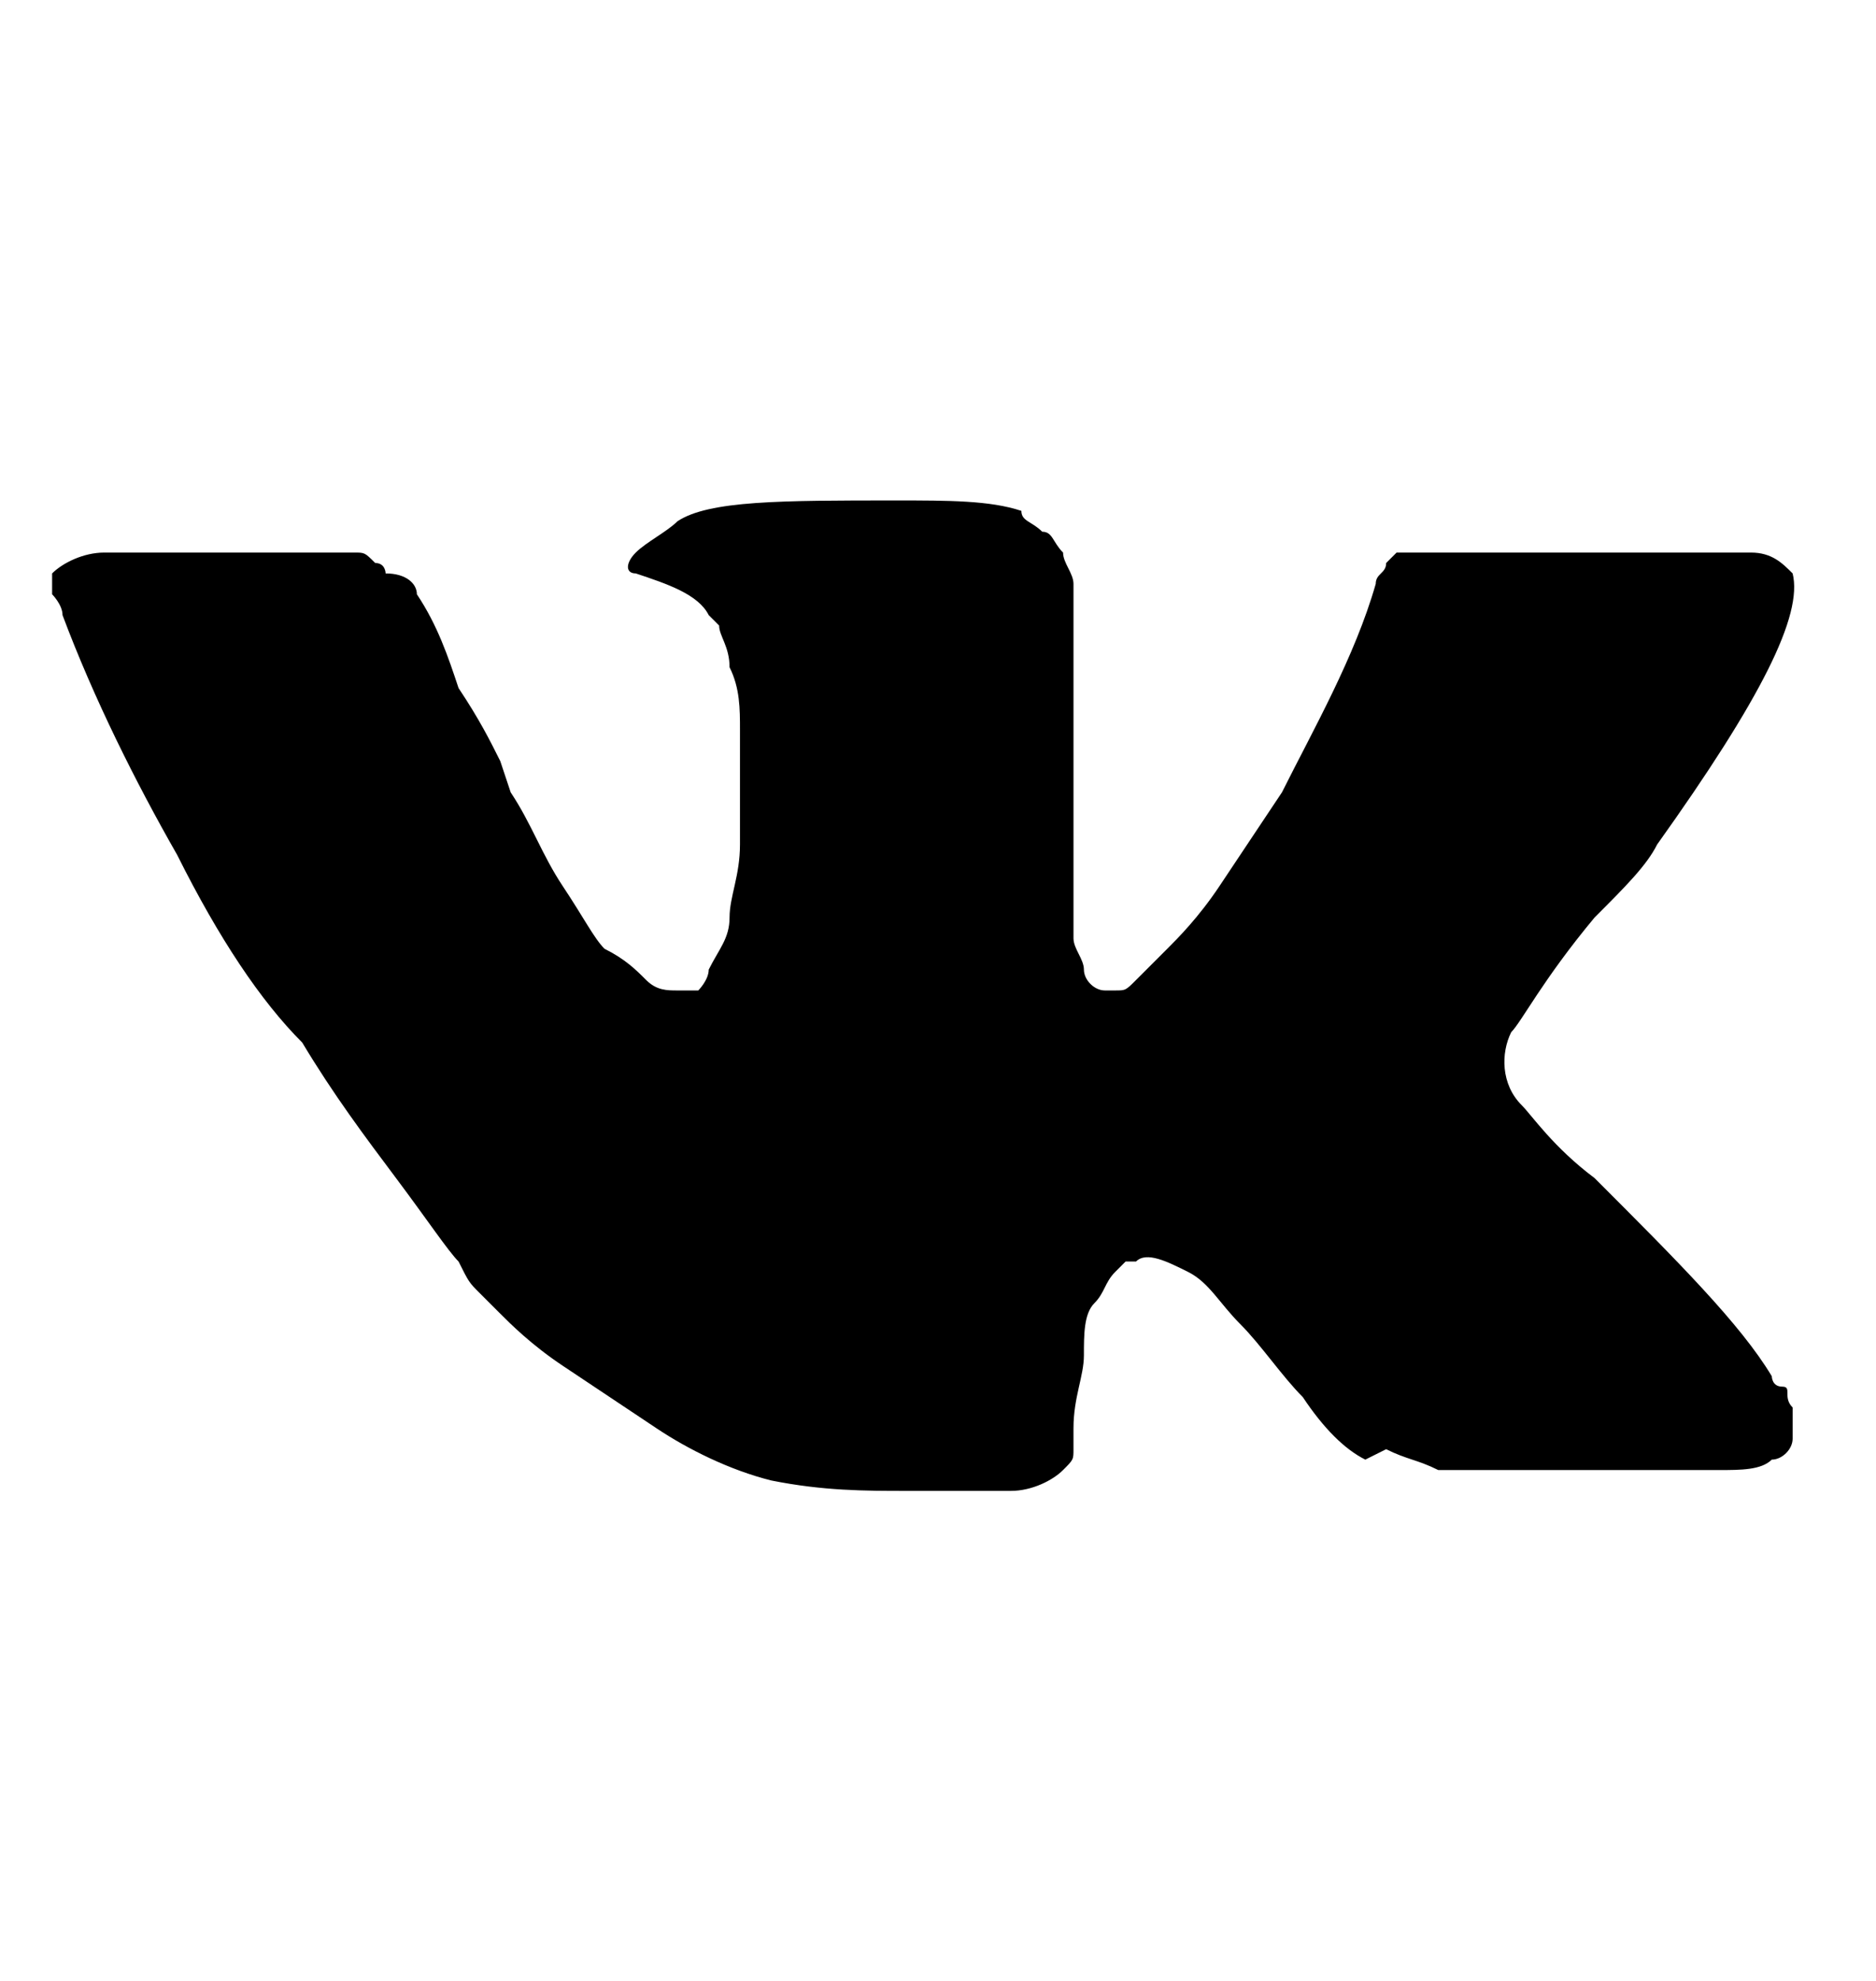 <?xml version="1.0" encoding="utf-8"?>
<!-- Generator: Adobe Illustrator 24.0.1, SVG Export Plug-In . SVG Version: 6.00 Build 0)  -->
<svg version="1.1" id="Layer_1" xmlns="http://www.w3.org/2000/svg" xmlns:xlink="http://www.w3.org/1999/xlink" x="0px" y="0px"
	 viewBox="0 0 18 19" style="enable-background:new 0 0 18 19;" xml:space="preserve">
<g>
	<path d="M17.2,5.5c0.1,0.4-0.3,1.2-1.3,2.6c-0.1,0.2-0.3,0.4-0.6,0.7c-0.5,0.6-0.7,1-0.8,1.1c-0.1,0.2-0.1,0.5,0.1,0.7
		c0.1,0.1,0.3,0.4,0.7,0.7l0,0l0,0l0,0l0,0c0.8,0.8,1.4,1.4,1.7,1.9c0,0,0,0.1,0.1,0.1s0,0.1,0.1,0.2c0,0.1,0,0.2,0,0.3
		S17.1,14,17,14c-0.1,0.1-0.3,0.1-0.5,0.1h-2.2c-0.1,0-0.3,0-0.5,0c-0.2-0.1-0.3-0.1-0.5-0.2L13.1,14c-0.2-0.1-0.4-0.3-0.6-0.6
		c-0.2-0.2-0.4-0.5-0.6-0.7c-0.2-0.2-0.3-0.4-0.5-0.5S11,12,10.9,12.1c0,0,0,0-0.1,0l-0.1,0.1c-0.1,0.1-0.1,0.2-0.2,0.3
		c-0.1,0.1-0.1,0.3-0.1,0.5s-0.1,0.4-0.1,0.7c0,0.1,0,0.2,0,0.2c0,0.1,0,0.1-0.1,0.2l0,0c-0.1,0.1-0.3,0.2-0.5,0.2h-1
		c-0.4,0-0.8,0-1.3-0.1c-0.4-0.1-0.8-0.3-1.1-0.5c-0.3-0.2-0.6-0.4-0.9-0.6c-0.3-0.2-0.5-0.4-0.6-0.5l-0.2-0.2
		c-0.1-0.1-0.1-0.1-0.2-0.3c-0.1-0.1-0.3-0.4-0.6-0.8c-0.3-0.4-0.6-0.8-0.9-1.3C2.5,9.6,2.1,9,1.7,8.2C1.3,7.5,0.9,6.7,0.6,5.9
		c0-0.1-0.1-0.2-0.1-0.2c0-0.1,0-0.1,0-0.1V5.5C0.6,5.4,0.8,5.3,1,5.3h2.4c0.1,0,0.1,0,0.2,0.1c0.1,0,0.1,0.1,0.1,0.1l0,0
		C3.9,5.5,4,5.6,4,5.7C4.2,6,4.3,6.3,4.4,6.6c0.2,0.3,0.3,0.5,0.4,0.7l0.1,0.3c0.2,0.3,0.3,0.6,0.5,0.9S5.7,9,5.8,9.1
		C6,9.2,6.1,9.3,6.2,9.4c0.1,0.1,0.2,0.1,0.3,0.1s0.2,0,0.2,0l0,0c0,0,0.1-0.1,0.1-0.2C6.9,9.1,7,9,7,8.8s0.1-0.4,0.1-0.7
		s0-0.7,0-1.1c0-0.2,0-0.4-0.1-0.6C7,6.2,6.9,6.1,6.9,6L6.8,5.9C6.7,5.7,6.4,5.6,6.1,5.5C6,5.5,6,5.4,6.1,5.3C6.2,5.2,6.4,5.1,6.5,5
		c0.3-0.2,1-0.2,2.1-0.2c0.5,0,0.9,0,1.2,0.1C9.8,5,9.9,5,10,5.1c0.1,0,0.1,0.1,0.2,0.2c0,0.1,0.1,0.2,0.1,0.3c0,0.1,0,0.2,0,0.4
		c0,0.2,0,0.3,0,0.5s0,0.4,0,0.6c0,0.3,0,0.5,0,0.7c0,0.1,0,0.2,0,0.4c0,0.2,0,0.3,0,0.4c0,0.1,0,0.2,0,0.4c0,0.1,0.1,0.2,0.1,0.3
		s0.1,0.2,0.2,0.2h0.1c0.1,0,0.1,0,0.2-0.1c0.1-0.1,0.2-0.2,0.3-0.3s0.3-0.3,0.5-0.6s0.4-0.6,0.6-0.9c0.3-0.6,0.7-1.3,0.9-2
		c0-0.1,0.1-0.1,0.1-0.2l0.1-0.1l0,0l0,0h0.1c0.1,0,0.1,0,0.2,0h2.5c0.2,0,0.4,0,0.6,0C17,5.3,17.1,5.4,17.2,5.5L17.2,5.5z"/>
</g>
</svg>
